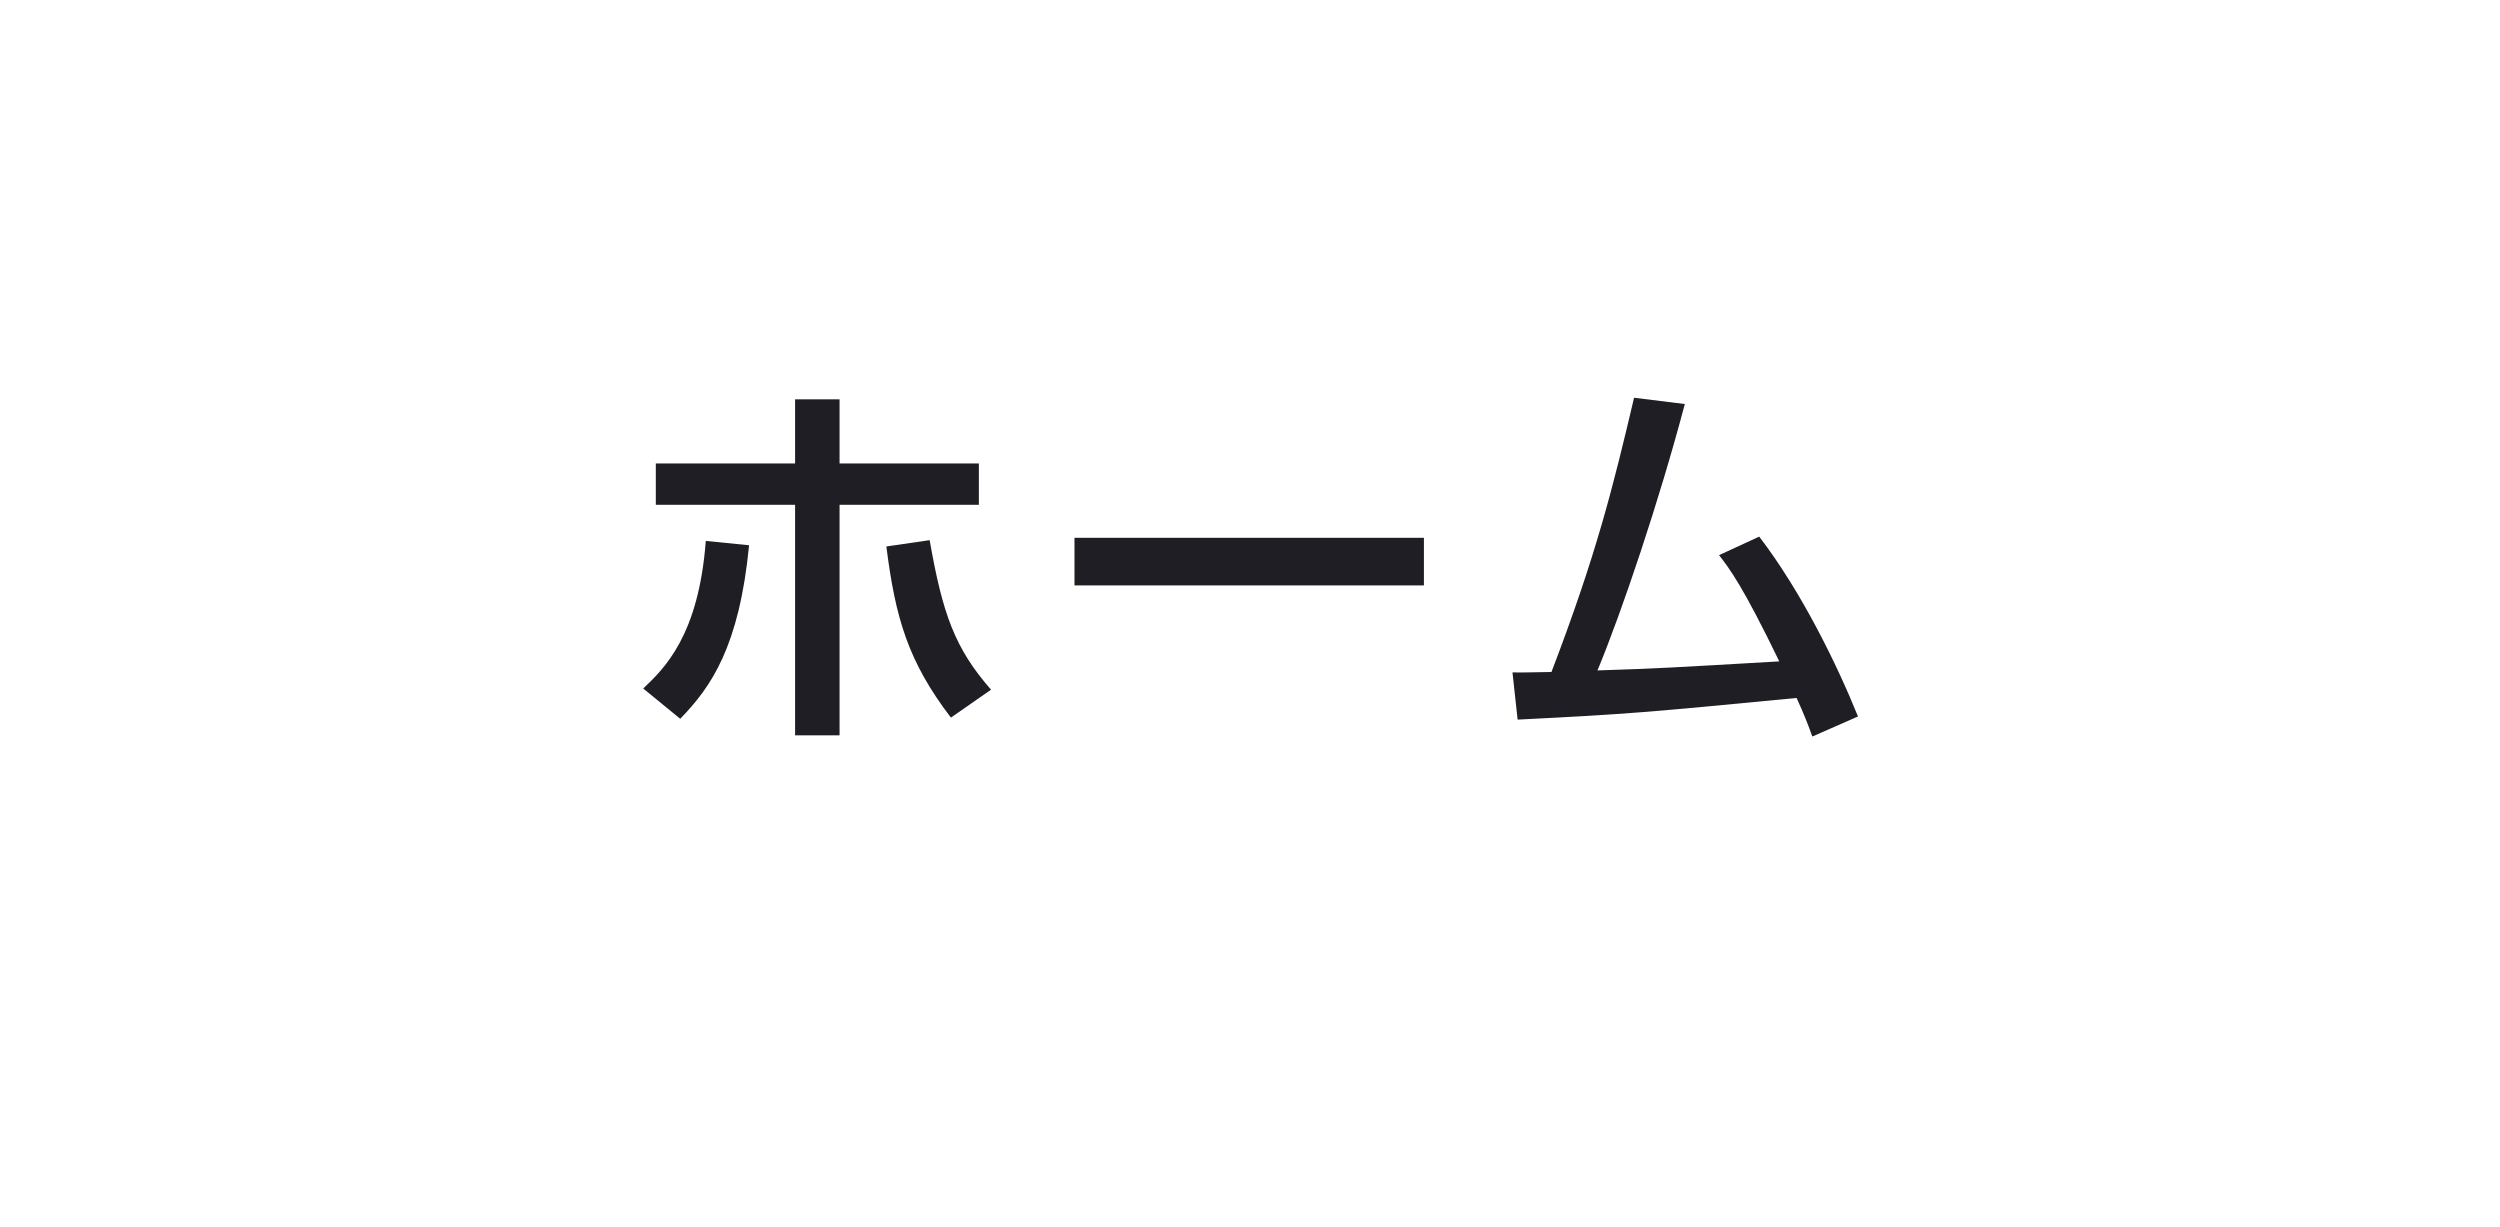 <svg version="1.1" xmlns="http://www.w3.org/2000/svg" xmlns:xlink="http://www.w3.org/1999/xlink" x="0px" y="0px" width="108px"
	 height="53px" viewBox="-64.5 -132.5 108 53" enable-background="new -64.5 -132.5 108 53" xml:space="preserve">
<g id="layer_1_">
	<g>
		<g>
			<path fill="#1E1E24" d="M-36.713-102.757c0.917-0.867,2.396-2.295,2.703-6.375l1.87,0.187c-0.425,4.386-1.649,6.137-2.975,7.496
				L-36.713-102.757z M-28.231-115.25v2.771h6.018v1.785h-6.018v9.96h-1.921v-9.96h-6.017v-1.785h6.017v-2.771H-28.231z
				 M-24.339-109.165c0.561,3.195,1.088,4.674,2.652,6.459l-1.734,1.207c-1.853-2.431-2.397-4.3-2.788-7.394L-24.339-109.165z"/>
			<path fill="#1E1E24" d="M-2.987-109.267v2.057h-15.095v-2.057H-2.987z"/>
			<path fill="#1E1E24" d="M11.498-109.318c1.836,2.397,3.366,5.542,4.267,7.769l-1.972,0.867c-0.221-0.612-0.357-0.952-0.68-1.666
				c-6.545,0.629-7.259,0.696-12.052,0.935l-0.222-2.04c0.392,0.017,1.225-0.017,1.684-0.017c1.938-5.065,2.651-7.955,3.569-11.848
				l2.192,0.272c-1.104,4.181-2.72,8.975-3.773,11.508c2.652-0.085,3.179-0.119,7.854-0.391c-1.581-3.264-2.142-3.995-2.601-4.589
				L11.498-109.318z"/>
		</g>
	</g>
</g>
</svg>
